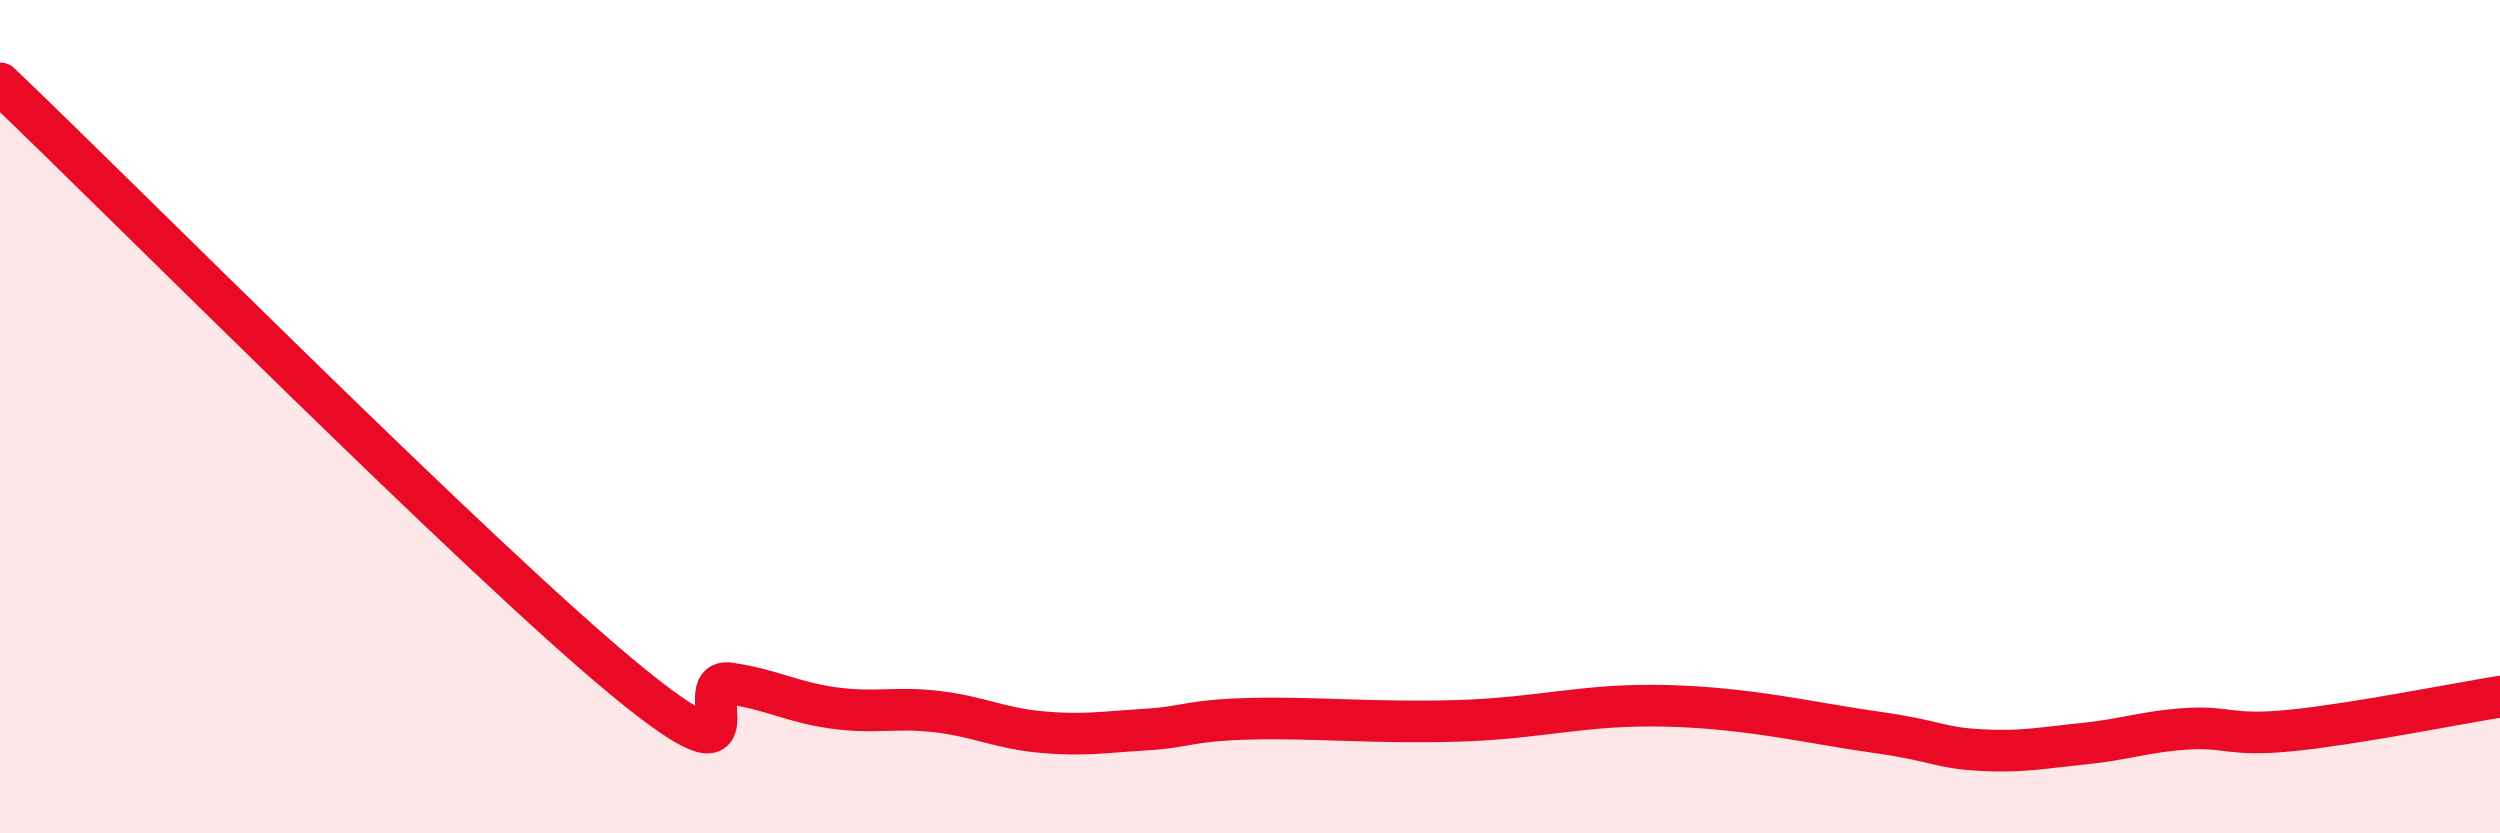
    <svg width="60" height="20" viewBox="0 0 60 20" xmlns="http://www.w3.org/2000/svg">
      <path
        d="M 0,2 C 3,4.86 11.5,13.43 15,16.31 C 18.5,19.19 16.5,16.26 17.5,16.4 C 18.5,16.54 19,16.85 20,16.99 C 21,17.13 21.5,16.96 22.5,17.08 C 23.5,17.2 24,17.48 25,17.57 C 26,17.66 26.5,17.57 27.5,17.51 C 28.5,17.45 28.5,17.29 30,17.25 C 31.5,17.21 33,17.36 35,17.3 C 37,17.24 38,16.89 40,16.94 C 42,16.99 43.5,17.36 45,17.57 C 46.5,17.78 46.5,17.94 47.5,18 C 48.5,18.06 49,17.95 50,17.85 C 51,17.75 51.5,17.55 52.5,17.49 C 53.5,17.43 53.5,17.68 55,17.53 C 56.5,17.38 59,16.88 60,16.72L60 20L0 20Z"
        fill="#EB0A25"
        opacity="0.1"
        stroke-linecap="round"
        stroke-linejoin="round"
      />
      <path
        d="M 0,2 C 3,4.86 11.5,13.43 15,16.31 C 18.5,19.19 16.5,16.26 17.5,16.4 C 18.5,16.54 19,16.85 20,16.99 C 21,17.13 21.5,16.96 22.5,17.08 C 23.5,17.2 24,17.48 25,17.57 C 26,17.66 26.5,17.57 27.5,17.51 C 28.5,17.45 28.5,17.29 30,17.25 C 31.5,17.21 33,17.36 35,17.3 C 37,17.24 38,16.89 40,16.94 C 42,16.99 43.5,17.36 45,17.57 C 46.5,17.78 46.5,17.94 47.5,18 C 48.5,18.06 49,17.95 50,17.85 C 51,17.75 51.5,17.55 52.5,17.49 C 53.5,17.43 53.5,17.68 55,17.53 C 56.5,17.38 59,16.88 60,16.72"
        stroke="#EB0A25"
        stroke-width="1"
        fill="none"
        stroke-linecap="round"
        stroke-linejoin="round"
      />
    </svg>
  